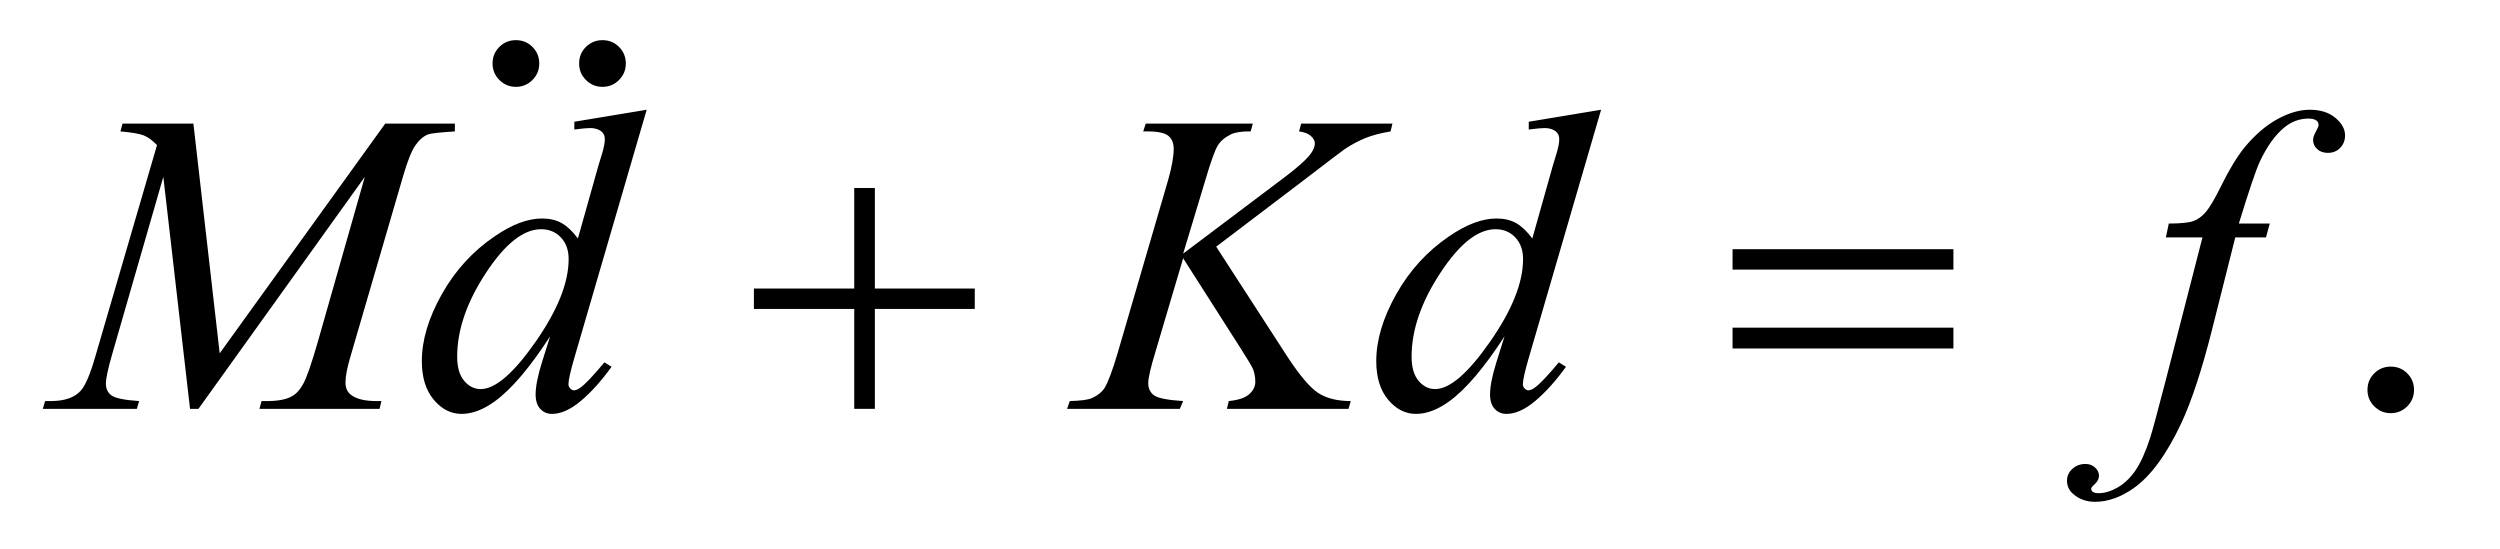 <?xml version="1.0" encoding="UTF-8"?>
<!DOCTYPE svg PUBLIC '-//W3C//DTD SVG 1.0//EN'
          'http://www.w3.org/TR/2001/REC-SVG-20010904/DTD/svg10.dtd'>
<svg stroke-dasharray="none" shape-rendering="auto" xmlns="http://www.w3.org/2000/svg" font-family="'Dialog'" text-rendering="auto" width="91" fill-opacity="1" color-interpolation="auto" color-rendering="auto" preserveAspectRatio="xMidYMid meet" font-size="12px" viewBox="0 0 91 20" fill="black" xmlns:xlink="http://www.w3.org/1999/xlink" stroke="black" image-rendering="auto" stroke-miterlimit="10" stroke-linecap="square" stroke-linejoin="miter" font-style="normal" stroke-width="1" height="20" stroke-dashoffset="0" font-weight="normal" stroke-opacity="1"
><!--Generated by the Batik Graphics2D SVG Generator--><defs id="genericDefs"
  /><g
  ><defs id="defs1"
    ><clipPath clipPathUnits="userSpaceOnUse" id="clipPath1"
      ><path d="M0.675 2.497 L57.977 2.497 L57.977 15.181 L0.675 15.181 L0.675 2.497 Z"
      /></clipPath
      ><clipPath clipPathUnits="userSpaceOnUse" id="clipPath2"
      ><path d="M21.582 79.767 L21.582 485.011 L1852.293 485.011 L1852.293 79.767 Z"
      /></clipPath
      ><clipPath clipPathUnits="userSpaceOnUse" id="clipPath3"
      ><path d="M0.675 2.497 L0.675 15.181 L57.977 15.181 L57.977 2.497 Z"
      /></clipPath
      ><clipPath clipPathUnits="userSpaceOnUse" id="clipPath4"
      ><path d="M1410.511 321.739 L1410.511 544 L1888 544 L1888 321.739 Z"
      /></clipPath
      ><clipPath clipPathUnits="userSpaceOnUse" id="clipPath5"
      ><path d="M1346.614 321.739 L1346.614 544 L1888 544 L1888 321.739 Z"
      /></clipPath
    ></defs
    ><g transform="scale(1.576,1.576) translate(-0.675,-2.497) matrix(0.031,0,0,0.031,0,0)"
    ><path d="M1803 353.688 Q1810.344 353.688 1815.344 358.766 Q1820.344 363.844 1820.344 371.031 Q1820.344 378.219 1815.266 383.297 Q1810.188 388.375 1803 388.375 Q1795.812 388.375 1790.734 383.297 Q1785.656 378.219 1785.656 371.031 Q1785.656 363.688 1790.734 358.688 Q1795.812 353.688 1803 353.688 Z" stroke="none" clip-path="url(#clipPath2)"
    /></g
    ><g transform="matrix(0.049,0,0,0.049,-1.065,-3.934)"
    ><path d="M165.406 172.125 L184.938 342.75 L307.906 172.125 L359.625 172.125 L359.625 177.906 Q342.75 179 339.781 180.094 Q334.625 182.125 330.328 188.219 Q326.031 194.312 321.031 211.656 L281.812 346.031 Q278.375 357.75 278.375 364.469 Q278.375 370.562 282.594 373.688 Q288.531 378.219 301.344 378.219 L305.094 378.219 L303.688 384 L214.469 384 L216.031 378.219 L220.25 378.219 Q232.125 378.219 238.375 374.781 Q243.219 372.281 247.047 365.328 Q250.875 358.375 257.75 334.469 L292.75 211.656 L169.156 384 L162.906 384 L143.062 211.656 L105.25 342.75 Q100.406 359.469 100.406 365.25 Q100.406 371.031 104.625 374.078 Q108.844 377.125 125.094 378.219 L123.375 384 L53.531 384 L55.25 378.219 L59.469 378.219 Q74.938 378.219 81.812 370.406 Q86.812 364.781 92.281 346.031 L138.375 188.062 Q133.219 182.75 128.531 180.875 Q123.844 179 111.188 177.906 L112.75 172.125 L165.406 172.125 ZM502.125 161.812 L448.375 346.188 Q444 361.188 444 365.875 Q444 367.438 445.328 368.844 Q446.656 370.25 448.062 370.25 Q450.094 370.25 452.906 368.219 Q458.219 364.469 470.719 349.469 L476.031 352.75 Q464.781 368.375 453.297 378.062 Q441.812 387.75 431.812 387.75 Q426.5 387.75 423.062 384 Q419.625 380.25 419.625 373.375 Q419.625 364.469 424.312 349.469 L430.406 330.094 Q407.75 365.094 389.156 378.531 Q376.344 387.75 364.625 387.75 Q352.75 387.75 343.922 377.203 Q335.094 366.656 335.094 348.531 Q335.094 325.25 349.938 298.844 Q364.781 272.438 389.156 255.875 Q408.375 242.594 424.469 242.594 Q432.906 242.594 439 246.031 Q445.094 249.469 451.031 257.438 L466.344 203.062 Q468.062 197.281 469.156 193.844 Q471.031 187.594 471.031 183.531 Q471.031 180.25 468.688 178.062 Q465.406 175.406 460.25 175.406 Q456.656 175.406 448.375 176.5 L448.375 170.719 L502.125 161.812 ZM444.156 272.75 Q444.156 262.75 438.375 256.656 Q432.594 250.562 423.688 250.562 Q404 250.562 382.672 283.062 Q361.344 315.562 361.344 345.25 Q361.344 356.969 366.5 363.141 Q371.656 369.312 378.844 369.312 Q395.094 369.312 419.625 334.156 Q444.156 299 444.156 272.75 ZM925.188 263.531 L977.688 344.625 Q991.75 366.188 1000.969 372.203 Q1010.188 378.219 1025.188 378.219 L1023.469 384 L933.156 384 L934.562 378.219 Q945.344 377.125 949.797 373.062 Q954.25 369 954.25 363.844 Q954.25 359.156 952.688 354.781 Q951.438 351.656 943.625 339.469 L900.656 272.125 L879.875 342.281 Q874.719 359.156 874.719 364.938 Q874.719 370.875 879.094 374 Q883.469 377.125 900.656 378.219 L898.156 384 L814.406 384 L816.438 378.219 Q828.625 377.906 832.844 376.031 Q839.094 373.219 842.062 368.844 Q846.125 362.438 852.062 342.281 L889.406 214.312 Q893.625 199.625 893.625 190.719 Q893.625 184.469 889.641 181.188 Q885.656 177.906 874.094 177.906 L870.969 177.906 L872.844 172.125 L952.375 172.125 L950.812 177.906 Q940.969 177.75 936.125 180.094 Q929.406 183.375 926.281 188.531 Q923.156 193.688 917.062 214.312 L900.656 268.688 L975.969 211.969 Q990.969 200.719 995.656 194.156 Q998.469 190.094 998.469 186.812 Q998.469 184 995.578 181.344 Q992.688 178.688 986.75 177.906 L988.312 172.125 L1056.125 172.125 L1054.719 177.906 Q1043.625 179.781 1036.047 182.828 Q1028.469 185.875 1020.5 191.188 Q1018.156 192.75 990.031 214.312 L925.188 263.531 ZM1211.125 161.812 L1157.375 346.188 Q1153 361.188 1153 365.875 Q1153 367.438 1154.328 368.844 Q1155.656 370.25 1157.062 370.25 Q1159.094 370.25 1161.906 368.219 Q1167.219 364.469 1179.719 349.469 L1185.031 352.75 Q1173.781 368.375 1162.297 378.062 Q1150.812 387.75 1140.812 387.75 Q1135.5 387.75 1132.062 384 Q1128.625 380.25 1128.625 373.375 Q1128.625 364.469 1133.312 349.469 L1139.406 330.094 Q1116.75 365.094 1098.156 378.531 Q1085.344 387.75 1073.625 387.75 Q1061.75 387.75 1052.922 377.203 Q1044.094 366.656 1044.094 348.531 Q1044.094 325.25 1058.938 298.844 Q1073.781 272.438 1098.156 255.875 Q1117.375 242.594 1133.469 242.594 Q1141.906 242.594 1148 246.031 Q1154.094 249.469 1160.031 257.438 L1175.344 203.062 Q1177.062 197.281 1178.156 193.844 Q1180.031 187.594 1180.031 183.531 Q1180.031 180.25 1177.688 178.062 Q1174.406 175.406 1169.25 175.406 Q1165.656 175.406 1157.375 176.5 L1157.375 170.719 L1211.125 161.812 ZM1153.156 272.75 Q1153.156 262.75 1147.375 256.656 Q1141.594 250.562 1132.688 250.562 Q1113 250.562 1091.672 283.062 Q1070.344 315.562 1070.344 345.25 Q1070.344 356.969 1075.5 363.141 Q1080.656 369.312 1087.844 369.312 Q1104.094 369.312 1128.625 334.156 Q1153.156 299 1153.156 272.75 ZM1707.844 246.344 L1705.031 256.656 L1682.219 256.656 L1665.031 324.938 Q1653.625 370.094 1642.062 394.781 Q1625.656 429.625 1606.75 442.906 Q1592.375 453.062 1578 453.062 Q1568.625 453.062 1562.062 447.438 Q1557.219 443.531 1557.219 437.281 Q1557.219 432.281 1561.203 428.609 Q1565.188 424.938 1570.969 424.938 Q1575.188 424.938 1578.078 427.594 Q1580.969 430.25 1580.969 433.688 Q1580.969 437.125 1577.688 440.094 Q1575.188 442.281 1575.188 443.375 Q1575.188 444.781 1576.281 445.562 Q1577.688 446.656 1580.656 446.656 Q1587.375 446.656 1594.797 442.438 Q1602.219 438.219 1608 429.859 Q1613.781 421.5 1618.938 405.719 Q1621.125 399.156 1630.656 362.438 L1657.844 256.656 L1630.656 256.656 L1632.844 246.344 Q1645.812 246.344 1650.969 244.547 Q1656.125 242.75 1660.422 237.672 Q1664.719 232.594 1671.594 218.688 Q1680.812 199.938 1689.25 189.625 Q1700.812 175.719 1713.547 168.766 Q1726.281 161.812 1737.531 161.812 Q1749.406 161.812 1756.594 167.828 Q1763.781 173.844 1763.781 180.875 Q1763.781 186.344 1760.188 190.094 Q1756.594 193.844 1750.969 193.844 Q1746.125 193.844 1743.078 191.031 Q1740.031 188.219 1740.031 184.312 Q1740.031 181.812 1742.062 178.141 Q1744.094 174.469 1744.094 173.219 Q1744.094 171.031 1742.688 169.938 Q1740.656 168.375 1736.75 168.375 Q1726.906 168.375 1719.094 174.625 Q1708.625 182.906 1700.344 200.562 Q1696.125 209.781 1684.875 246.344 L1707.844 246.344 Z" stroke="none" clip-path="url(#clipPath2)"
    /></g
    ><g transform="matrix(0.049,0,0,0.049,-1.065,-3.934)"
    ><path d="M656.312 219.938 L671.625 219.938 L671.625 294.625 L745.844 294.625 L745.844 309.781 L671.625 309.781 L671.625 384 L656.312 384 L656.312 309.781 L581.781 309.781 L581.781 294.625 L656.312 294.625 L656.312 219.938 ZM1308.781 265.406 L1472.844 265.406 L1472.844 280.562 L1308.781 280.562 L1308.781 265.406 ZM1308.781 323.688 L1472.844 323.688 L1472.844 339.156 L1308.781 339.156 L1308.781 323.688 Z" stroke="none" clip-path="url(#clipPath2)"
    /></g
    ><g transform="matrix(0.049,0,0,0.049,-69.568,-15.869)"
    ><path d="M1803 353.688 Q1810.344 353.688 1815.344 358.766 Q1820.344 363.844 1820.344 371.031 Q1820.344 378.219 1815.265 383.297 Q1810.187 388.375 1803 388.375 Q1795.812 388.375 1790.734 383.297 Q1785.656 378.219 1785.656 371.031 Q1785.656 363.688 1790.734 358.688 Q1795.812 353.688 1803 353.688 Z" stroke="none" clip-path="url(#clipPath4)"
    /></g
    ><g transform="matrix(0.049,0,0,0.049,-66.417,-15.869)"
    ><path d="M1803 353.688 Q1810.344 353.688 1815.344 358.766 Q1820.344 363.844 1820.344 371.031 Q1820.344 378.219 1815.265 383.297 Q1810.187 388.375 1803 388.375 Q1795.812 388.375 1790.734 383.297 Q1785.656 378.219 1785.656 371.031 Q1785.656 363.688 1790.734 358.688 Q1795.812 353.688 1803 353.688 Z" stroke="none" clip-path="url(#clipPath5)"
    /></g
  ></g
></svg
>
